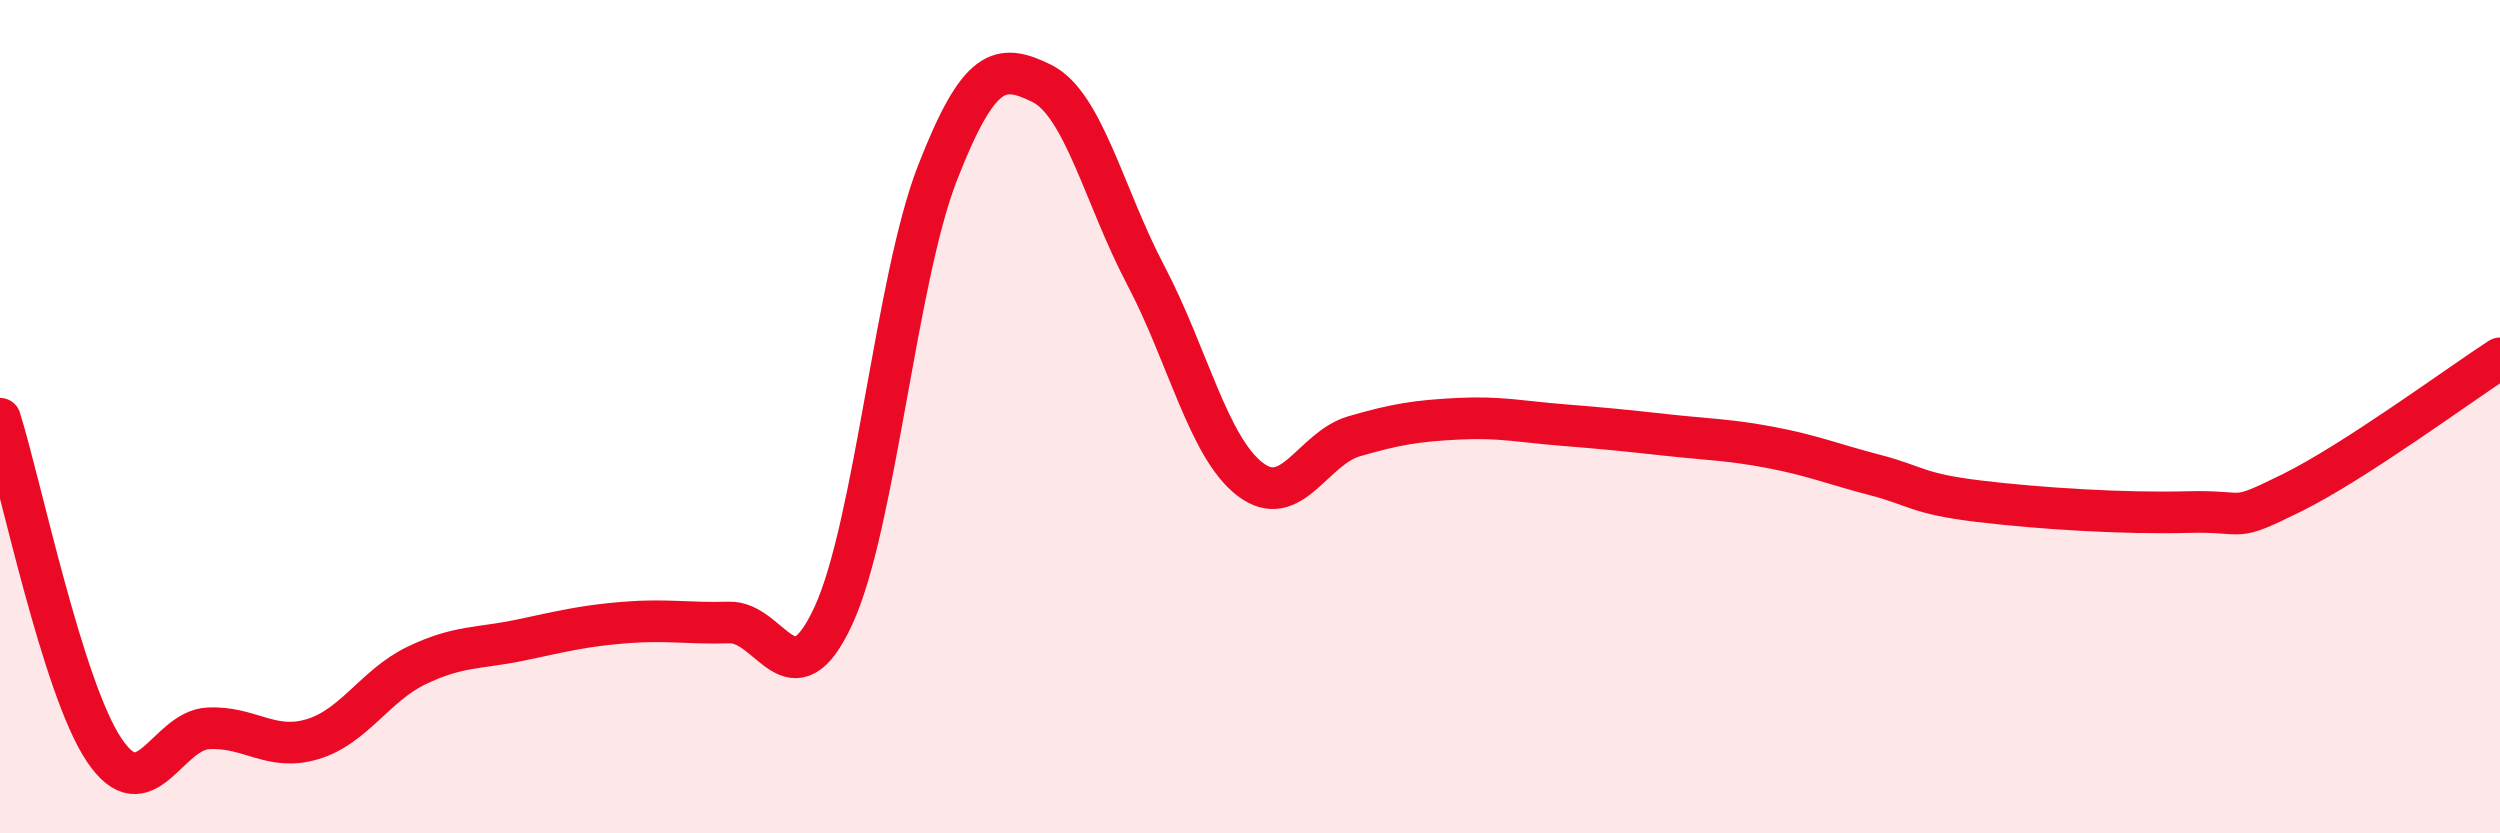 
    <svg width="60" height="20" viewBox="0 0 60 20" xmlns="http://www.w3.org/2000/svg">
      <path
        d="M 0,10.05 C 0.5,11.64 1.5,16.51 2.5,18 C 3.5,19.49 4,17.53 5,17.48 C 6,17.43 6.5,18.04 7.5,17.74 C 8.5,17.44 9,16.45 10,15.97 C 11,15.49 11.5,15.57 12.5,15.36 C 13.5,15.15 14,15.02 15,14.94 C 16,14.86 16.5,14.97 17.5,14.94 C 18.5,14.91 19,16.94 20,14.78 C 21,12.62 21.5,6.71 22.5,4.15 C 23.5,1.59 24,1.51 25,2 C 26,2.49 26.5,4.71 27.5,6.61 C 28.5,8.51 29,10.73 30,11.5 C 31,12.27 31.5,10.76 32.5,10.47 C 33.5,10.18 34,10.1 35,10.05 C 36,10 36.5,10.12 37.5,10.2 C 38.5,10.28 39,10.33 40,10.44 C 41,10.55 41.5,10.55 42.5,10.74 C 43.5,10.93 44,11.14 45,11.4 C 46,11.66 46,11.85 47.5,12.03 C 49,12.21 51,12.33 52.5,12.29 C 54,12.25 53.5,12.57 55,11.83 C 56.5,11.09 59,9.25 60,8.6L60 20L0 20Z"
        fill="#EB0A25"
        opacity="0.1"
        stroke-linecap="round"
        stroke-linejoin="round"
      />
      <path
        d="M 0,10.05 C 0.5,11.64 1.5,16.51 2.5,18 C 3.5,19.49 4,17.53 5,17.48 C 6,17.43 6.5,18.04 7.5,17.74 C 8.5,17.44 9,16.45 10,15.97 C 11,15.49 11.5,15.57 12.5,15.36 C 13.5,15.15 14,15.02 15,14.94 C 16,14.86 16.5,14.97 17.5,14.94 C 18.5,14.91 19,16.94 20,14.78 C 21,12.62 21.5,6.71 22.5,4.15 C 23.5,1.59 24,1.51 25,2 C 26,2.49 26.5,4.71 27.5,6.61 C 28.5,8.51 29,10.73 30,11.5 C 31,12.27 31.5,10.76 32.5,10.47 C 33.5,10.18 34,10.1 35,10.05 C 36,10 36.5,10.12 37.5,10.2 C 38.5,10.28 39,10.33 40,10.44 C 41,10.55 41.5,10.55 42.5,10.74 C 43.5,10.93 44,11.14 45,11.4 C 46,11.66 46,11.85 47.5,12.03 C 49,12.21 51,12.33 52.5,12.29 C 54,12.25 53.5,12.57 55,11.83 C 56.5,11.09 59,9.25 60,8.6"
        stroke="#EB0A25"
        stroke-width="1"
        fill="none"
        stroke-linecap="round"
        stroke-linejoin="round"
      />
    </svg>
  